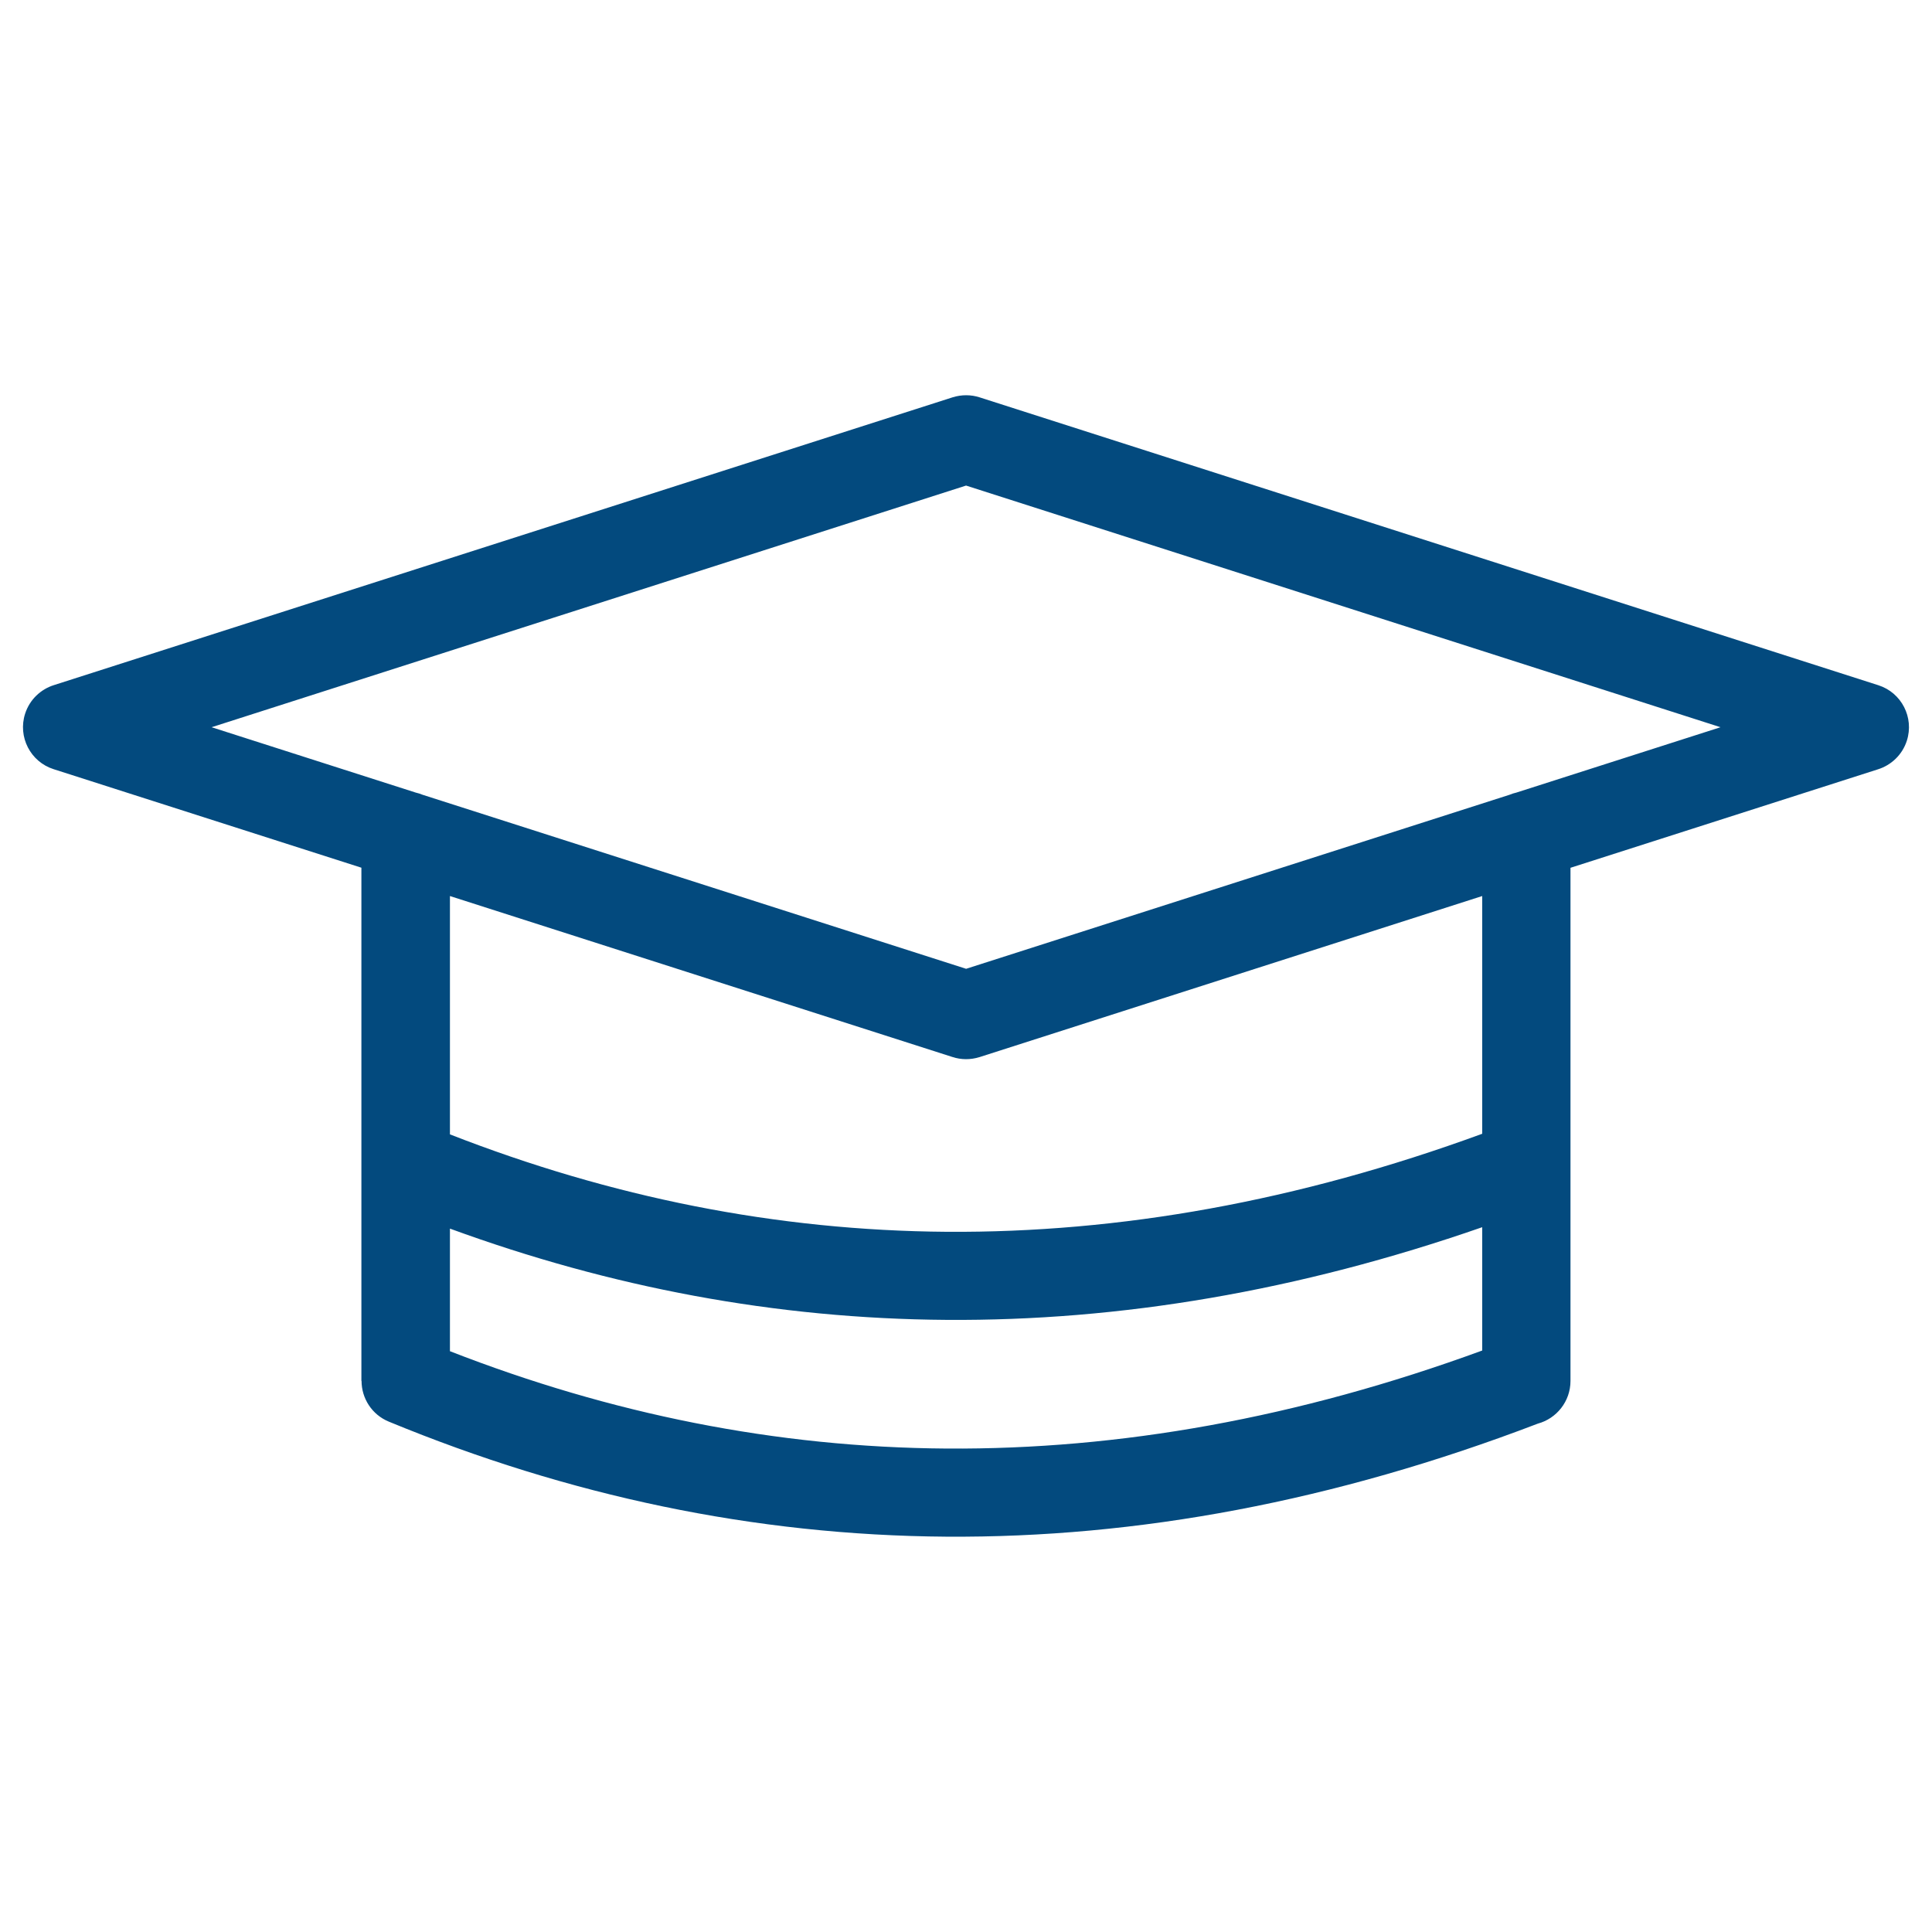 <?xml version="1.0" encoding="UTF-8"?> <svg xmlns="http://www.w3.org/2000/svg" viewBox="0 0 100 100" fill-rule="evenodd"><path d="m49.301 54.711-26.012-8.332v12.336c8.312 3.246 16.879 4.981 25.723 5.043 8.922 0.059 18.148-1.574 27.707-5.074v-12.305l-26.016 8.336c-0.473 0.148-0.961 0.141-1.398-0.004zm-26.012 8.883v6.344c8.312 3.242 16.879 4.981 25.723 5.039 8.922 0.059 18.148-1.574 27.707-5.074v-6.383c-9.527 3.312-18.762 4.859-27.723 4.797-8.84-0.059-17.398-1.684-25.703-4.723zm-4.578-18.68-15.938-5.102c-1.199-0.383-1.859-1.672-1.473-2.871 0.234-0.73 0.809-1.266 1.492-1.48l46.512-14.895c0.473-0.148 0.961-0.141 1.398 0l46.523 14.902c1.199 0.383 1.859 1.672 1.473 2.871-0.234 0.73-0.809 1.266-1.492 1.48l-15.918 5.098v26.562c0 1.055-0.719 1.945-1.688 2.207-10.555 4.035-20.75 5.918-30.613 5.852-9.965-0.07-19.57-2.121-28.859-5.953-0.883-0.363-1.414-1.211-1.414-2.109h-0.008v-26.562zm59.422-3.777c0.113-0.047 0.234-0.086 0.355-0.113l10.566-3.383-39.051-12.508-39.051 12.508 10.566 3.383c0.121 0.027 0.238 0.066 0.355 0.113l28.133 9.008 28.129-9.008z" fill="#034a7e"></path></svg> 